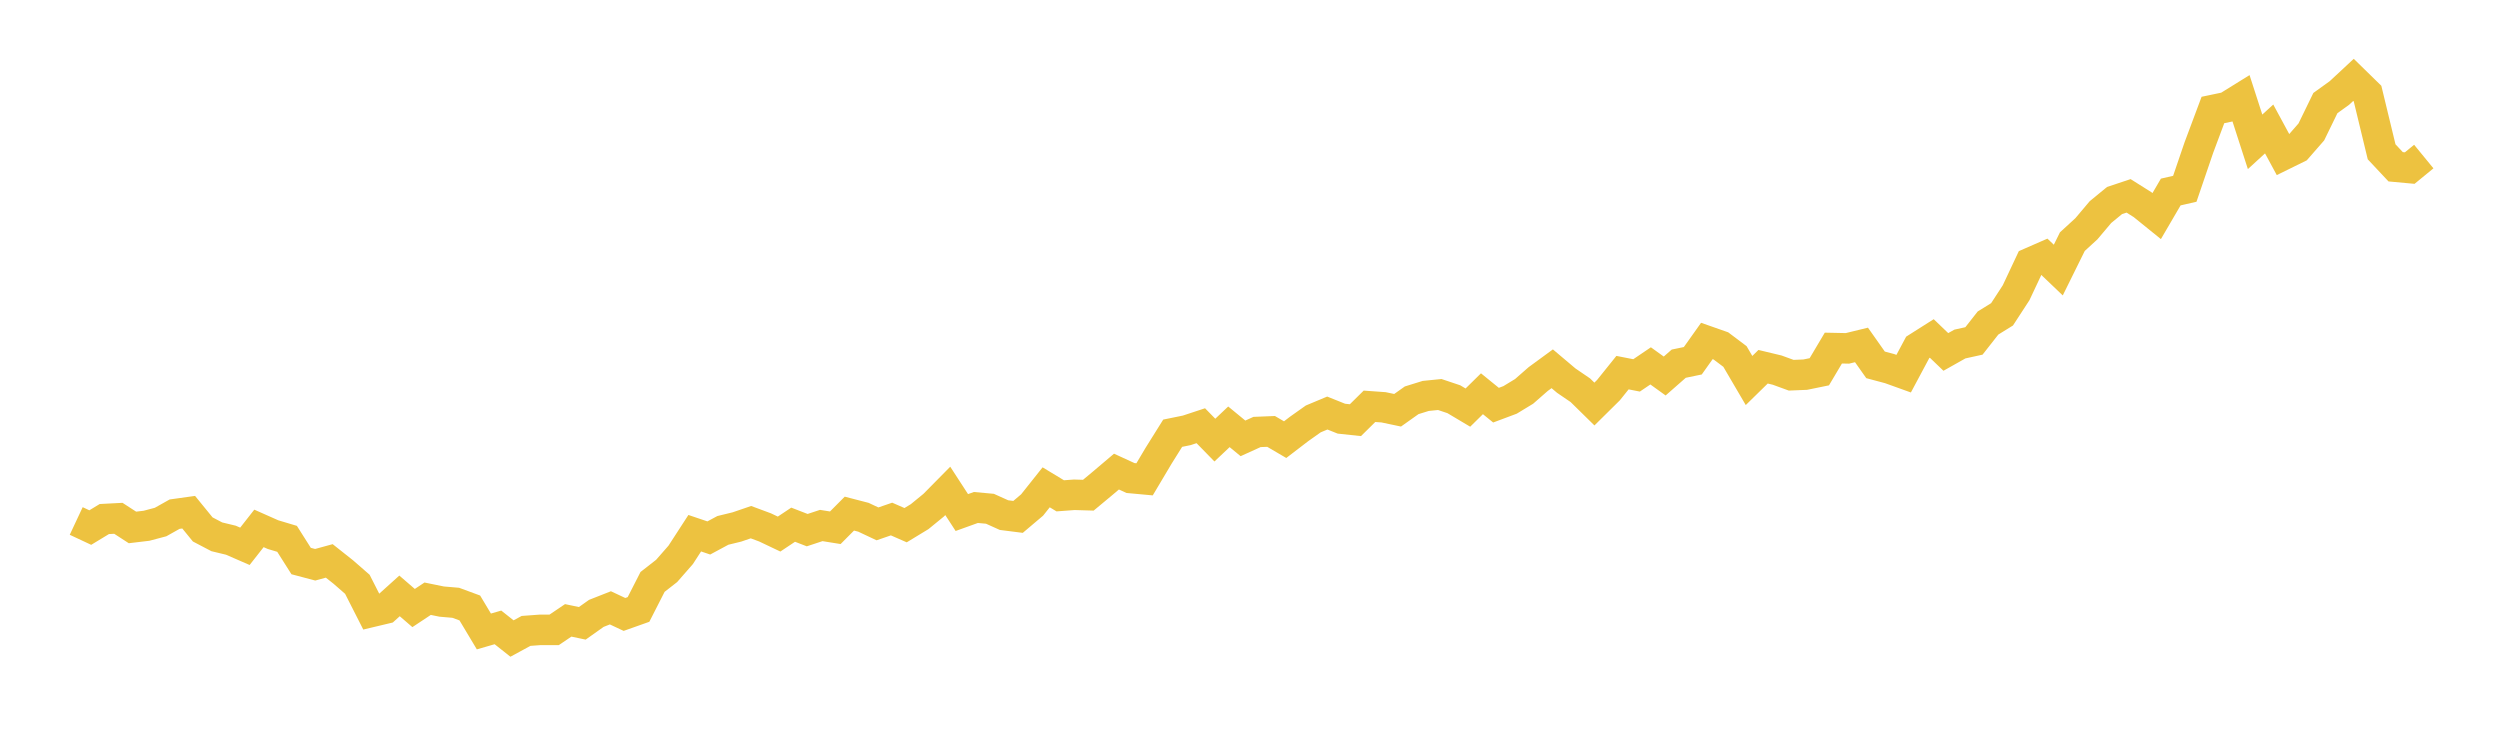 <svg width="164" height="48" xmlns="http://www.w3.org/2000/svg" xmlns:xlink="http://www.w3.org/1999/xlink"><path fill="none" stroke="rgb(237,194,64)" stroke-width="2" d="M5,34.176L5.922,34.608L6.844,34.049L7.766,34.001L8.689,34.6L9.611,34.49L10.533,34.246L11.455,33.729L12.377,33.6L13.299,34.731L14.222,35.215L15.144,35.437L16.066,35.838L16.988,34.663L17.91,35.072L18.832,35.348L19.754,36.804L20.677,37.048L21.599,36.795L22.521,37.526L23.443,38.33L24.365,40.143L25.287,39.923L26.21,39.091L27.132,39.887L28.054,39.276L28.976,39.464L29.898,39.543L30.82,39.883L31.743,41.424L32.665,41.157L33.587,41.888L34.509,41.387L35.431,41.319L36.353,41.319L37.275,40.696L38.198,40.89L39.12,40.237L40.042,39.874L40.964,40.307L41.886,39.98L42.808,38.173L43.731,37.453L44.653,36.4L45.575,34.978L46.497,35.29L47.419,34.794L48.341,34.569L49.263,34.254L50.186,34.597L51.108,35.035L52.03,34.42L52.952,34.777L53.874,34.473L54.796,34.621L55.719,33.693L56.641,33.932L57.563,34.366L58.485,34.048L59.407,34.452L60.329,33.892L61.251,33.138L62.174,32.203L63.096,33.623L64.018,33.291L64.94,33.375L65.862,33.791L66.784,33.908L67.707,33.127L68.629,31.968L69.551,32.526L70.473,32.458L71.395,32.485L72.317,31.718L73.24,30.936L74.162,31.359L75.084,31.444L76.006,29.893L76.928,28.419L77.85,28.231L78.772,27.927L79.695,28.871L80.617,27.999L81.539,28.757L82.461,28.338L83.383,28.301L84.305,28.841L85.228,28.134L86.15,27.481L87.072,27.095L87.994,27.465L88.916,27.563L89.838,26.653L90.76,26.719L91.683,26.913L92.605,26.259L93.527,25.973L94.449,25.88L95.371,26.189L96.293,26.738L97.216,25.83L98.138,26.579L99.06,26.234L99.982,25.674L100.904,24.867L101.826,24.192L102.749,24.971L103.671,25.6L104.593,26.505L105.515,25.593L106.437,24.445L107.359,24.626L108.281,24.002L109.204,24.666L110.126,23.857L111.048,23.666L111.97,22.368L112.892,22.692L113.814,23.386L114.737,24.961L115.659,24.058L116.581,24.279L117.503,24.615L118.425,24.577L119.347,24.388L120.269,22.834L121.192,22.853L122.114,22.628L123.036,23.935L123.958,24.181L124.88,24.513L125.802,22.788L126.725,22.203L127.647,23.087L128.569,22.568L129.491,22.365L130.413,21.19L131.335,20.62L132.257,19.203L133.18,17.24L134.102,16.837L135.024,17.717L135.946,15.852L136.868,15.007L137.79,13.914L138.713,13.156L139.635,12.848L140.557,13.429L141.479,14.175L142.401,12.596L143.323,12.385L144.246,9.68L145.168,7.215L146.09,7.022L147.012,6.45L147.934,9.304L148.856,8.46L149.778,10.165L150.701,9.711L151.623,8.655L152.545,6.762L153.467,6.098L154.389,5.24L155.311,6.141L156.234,9.959L157.156,10.941L158.078,11.026L159,10.27"></path></svg>